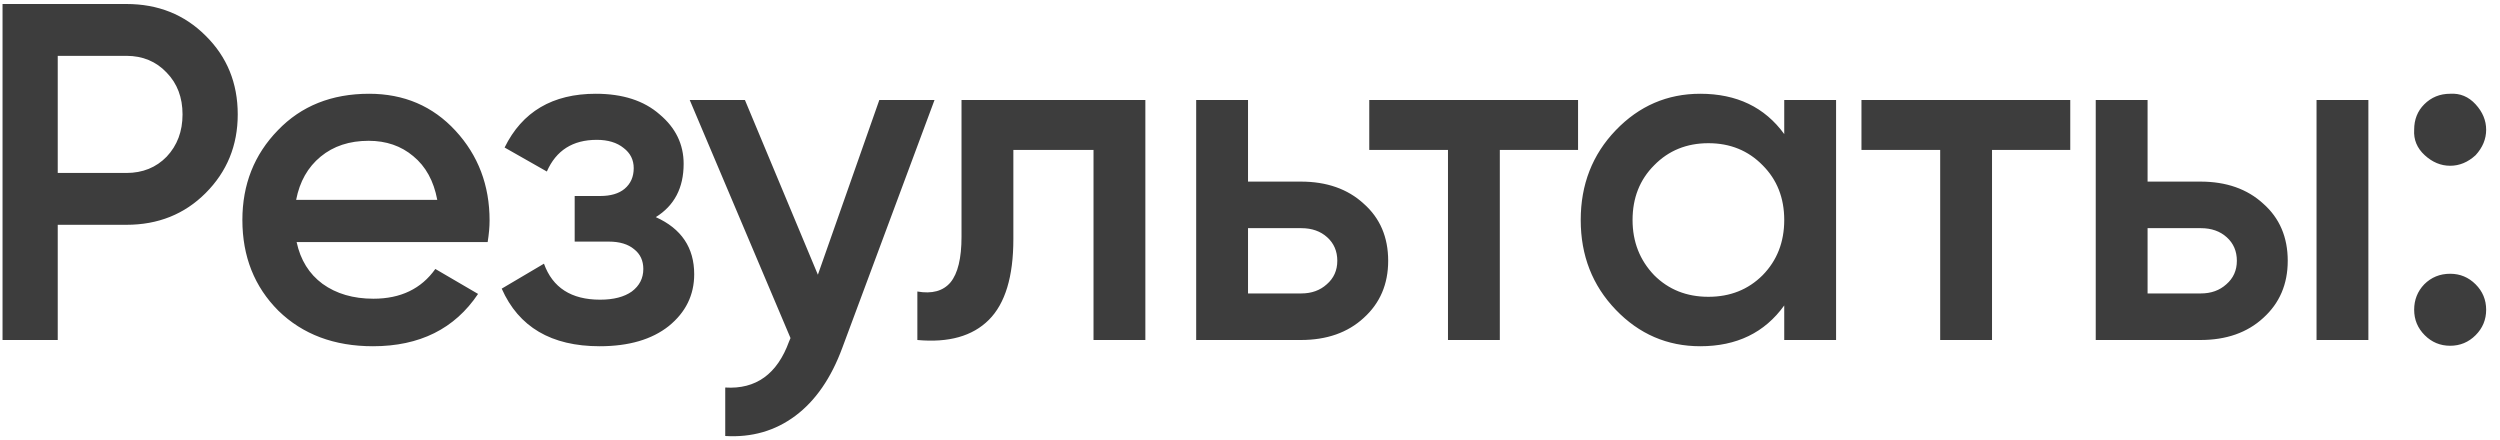 <?xml version="1.0" encoding="UTF-8"?> <svg xmlns="http://www.w3.org/2000/svg" width="125" height="22" viewBox="0 0 125 22" fill="none"> <path d="M0.127 0.2H6.319C7.903 0.2 9.223 0.728 10.279 1.784C11.351 2.84 11.887 4.152 11.887 5.72C11.887 7.272 11.351 8.584 10.279 9.656C9.223 10.712 7.903 11.24 6.319 11.24H2.887V17H0.127V0.2ZM2.887 8.648H6.319C7.135 8.648 7.807 8.376 8.335 7.832C8.863 7.272 9.127 6.568 9.127 5.72C9.127 4.872 8.863 4.176 8.335 3.632C7.807 3.072 7.135 2.792 6.319 2.792H2.887V8.648ZM24.383 12.104H14.831C15.023 13 15.455 13.696 16.127 14.192C16.815 14.688 17.663 14.936 18.671 14.936C20.031 14.936 21.063 14.44 21.767 13.448L23.903 14.696C22.735 16.44 20.983 17.312 18.647 17.312C16.711 17.312 15.135 16.72 13.919 15.536C12.719 14.336 12.119 12.824 12.119 11C12.119 9.224 12.711 7.728 13.895 6.512C15.063 5.296 16.583 4.688 18.455 4.688C20.199 4.688 21.639 5.304 22.775 6.536C23.911 7.768 24.479 9.264 24.479 11.024C24.479 11.344 24.447 11.704 24.383 12.104ZM14.807 9.992H21.863C21.687 9.048 21.287 8.32 20.663 7.808C20.055 7.296 19.311 7.04 18.431 7.04C17.471 7.04 16.671 7.304 16.031 7.832C15.391 8.36 14.983 9.08 14.807 9.992ZM32.79 10.856C34.07 11.432 34.71 12.384 34.71 13.712C34.71 14.752 34.286 15.616 33.438 16.304C32.59 16.976 31.438 17.312 29.982 17.312C27.566 17.312 25.934 16.352 25.086 14.432L27.198 13.184C27.63 14.384 28.566 14.984 30.006 14.984C30.678 14.984 31.206 14.848 31.59 14.576C31.974 14.288 32.166 13.912 32.166 13.448C32.166 13.032 32.014 12.704 31.71 12.464C31.406 12.208 30.982 12.08 30.438 12.08H28.734V9.8H30.006C30.534 9.8 30.942 9.68 31.23 9.44C31.534 9.184 31.686 8.84 31.686 8.408C31.686 7.992 31.518 7.656 31.182 7.4C30.846 7.128 30.398 6.992 29.838 6.992C28.638 6.992 27.806 7.52 27.342 8.576L25.23 7.376C26.11 5.584 27.63 4.688 29.79 4.688C31.134 4.688 32.198 5.032 32.982 5.72C33.782 6.392 34.182 7.216 34.182 8.192C34.182 9.392 33.718 10.28 32.79 10.856ZM40.894 13.736L43.966 5H46.726L42.118 17.384C41.558 18.904 40.774 20.04 39.766 20.792C38.758 21.544 37.59 21.88 36.262 21.8V19.376C37.798 19.472 38.862 18.704 39.454 17.072L39.526 16.904L34.486 5H37.246L40.894 13.736ZM48.076 5H57.268V17H54.676V7.496H50.668V11.96C50.668 13.832 50.26 15.176 49.444 15.992C48.628 16.808 47.436 17.144 45.868 17V14.576C46.604 14.704 47.156 14.552 47.524 14.12C47.892 13.672 48.076 12.912 48.076 11.84V5ZM62.401 9.08H65.041C66.337 9.08 67.385 9.448 68.185 10.184C69.001 10.904 69.409 11.856 69.409 13.04C69.409 14.208 69.001 15.16 68.185 15.896C67.385 16.632 66.337 17 65.041 17H59.809V5H62.401V9.08ZM62.401 14.672H65.065C65.577 14.672 66.001 14.52 66.337 14.216C66.689 13.912 66.865 13.52 66.865 13.04C66.865 12.56 66.697 12.168 66.361 11.864C66.025 11.56 65.593 11.408 65.065 11.408H62.401V14.672ZM68.463 5H78.903V7.496H74.991V17H72.399V7.496H68.463V5ZM89.212 6.704V5H91.804V17H89.212V15.272C88.236 16.632 86.836 17.312 85.012 17.312C83.364 17.312 81.956 16.704 80.788 15.488C79.62 14.272 79.036 12.776 79.036 11C79.036 9.224 79.62 7.728 80.788 6.512C81.956 5.296 83.364 4.688 85.012 4.688C86.836 4.688 88.236 5.36 89.212 6.704ZM82.708 13.76C83.428 14.48 84.332 14.84 85.42 14.84C86.508 14.84 87.412 14.48 88.132 13.76C88.852 13.024 89.212 12.104 89.212 11C89.212 9.896 88.852 8.984 88.132 8.264C87.412 7.528 86.508 7.16 85.42 7.16C84.332 7.16 83.428 7.528 82.708 8.264C81.988 8.984 81.628 9.896 81.628 11C81.628 12.088 81.988 13.008 82.708 13.76ZM93.073 5H103.513V7.496H99.601V17H97.009V7.496H93.073V5ZM107.379 9.08H110.019C111.315 9.08 112.363 9.448 113.163 10.184C113.979 10.904 114.387 11.856 114.387 13.04C114.387 14.208 113.979 15.16 113.163 15.896C112.363 16.632 111.315 17 110.019 17H104.787V5H107.379V9.08ZM115.827 17V5H118.419V17H115.827ZM107.379 14.672H110.043C110.555 14.672 110.979 14.52 111.315 14.216C111.667 13.912 111.843 13.52 111.843 13.04C111.843 12.56 111.675 12.168 111.339 11.864C111.003 11.56 110.571 11.408 110.043 11.408H107.379V14.672ZM120.708 6.488C120.708 5.976 120.876 5.552 121.212 5.216C121.564 4.864 121.996 4.688 122.508 4.688C123.004 4.656 123.428 4.832 123.78 5.216C124.132 5.6 124.308 6.024 124.308 6.488C124.308 6.952 124.132 7.376 123.78 7.76C123.396 8.112 122.972 8.288 122.508 8.288C122.044 8.288 121.62 8.112 121.236 7.76C120.852 7.408 120.676 6.984 120.708 6.488ZM122.508 13.688C123.004 13.688 123.428 13.864 123.78 14.216C124.132 14.568 124.308 14.992 124.308 15.488C124.308 15.984 124.132 16.408 123.78 16.76C123.428 17.112 123.004 17.288 122.508 17.288C122.012 17.288 121.588 17.112 121.236 16.76C120.884 16.408 120.708 15.984 120.708 15.488C120.708 14.992 120.876 14.568 121.212 14.216C121.564 13.864 121.996 13.688 122.508 13.688Z" fill="#3D3D3D"></path> </svg> 